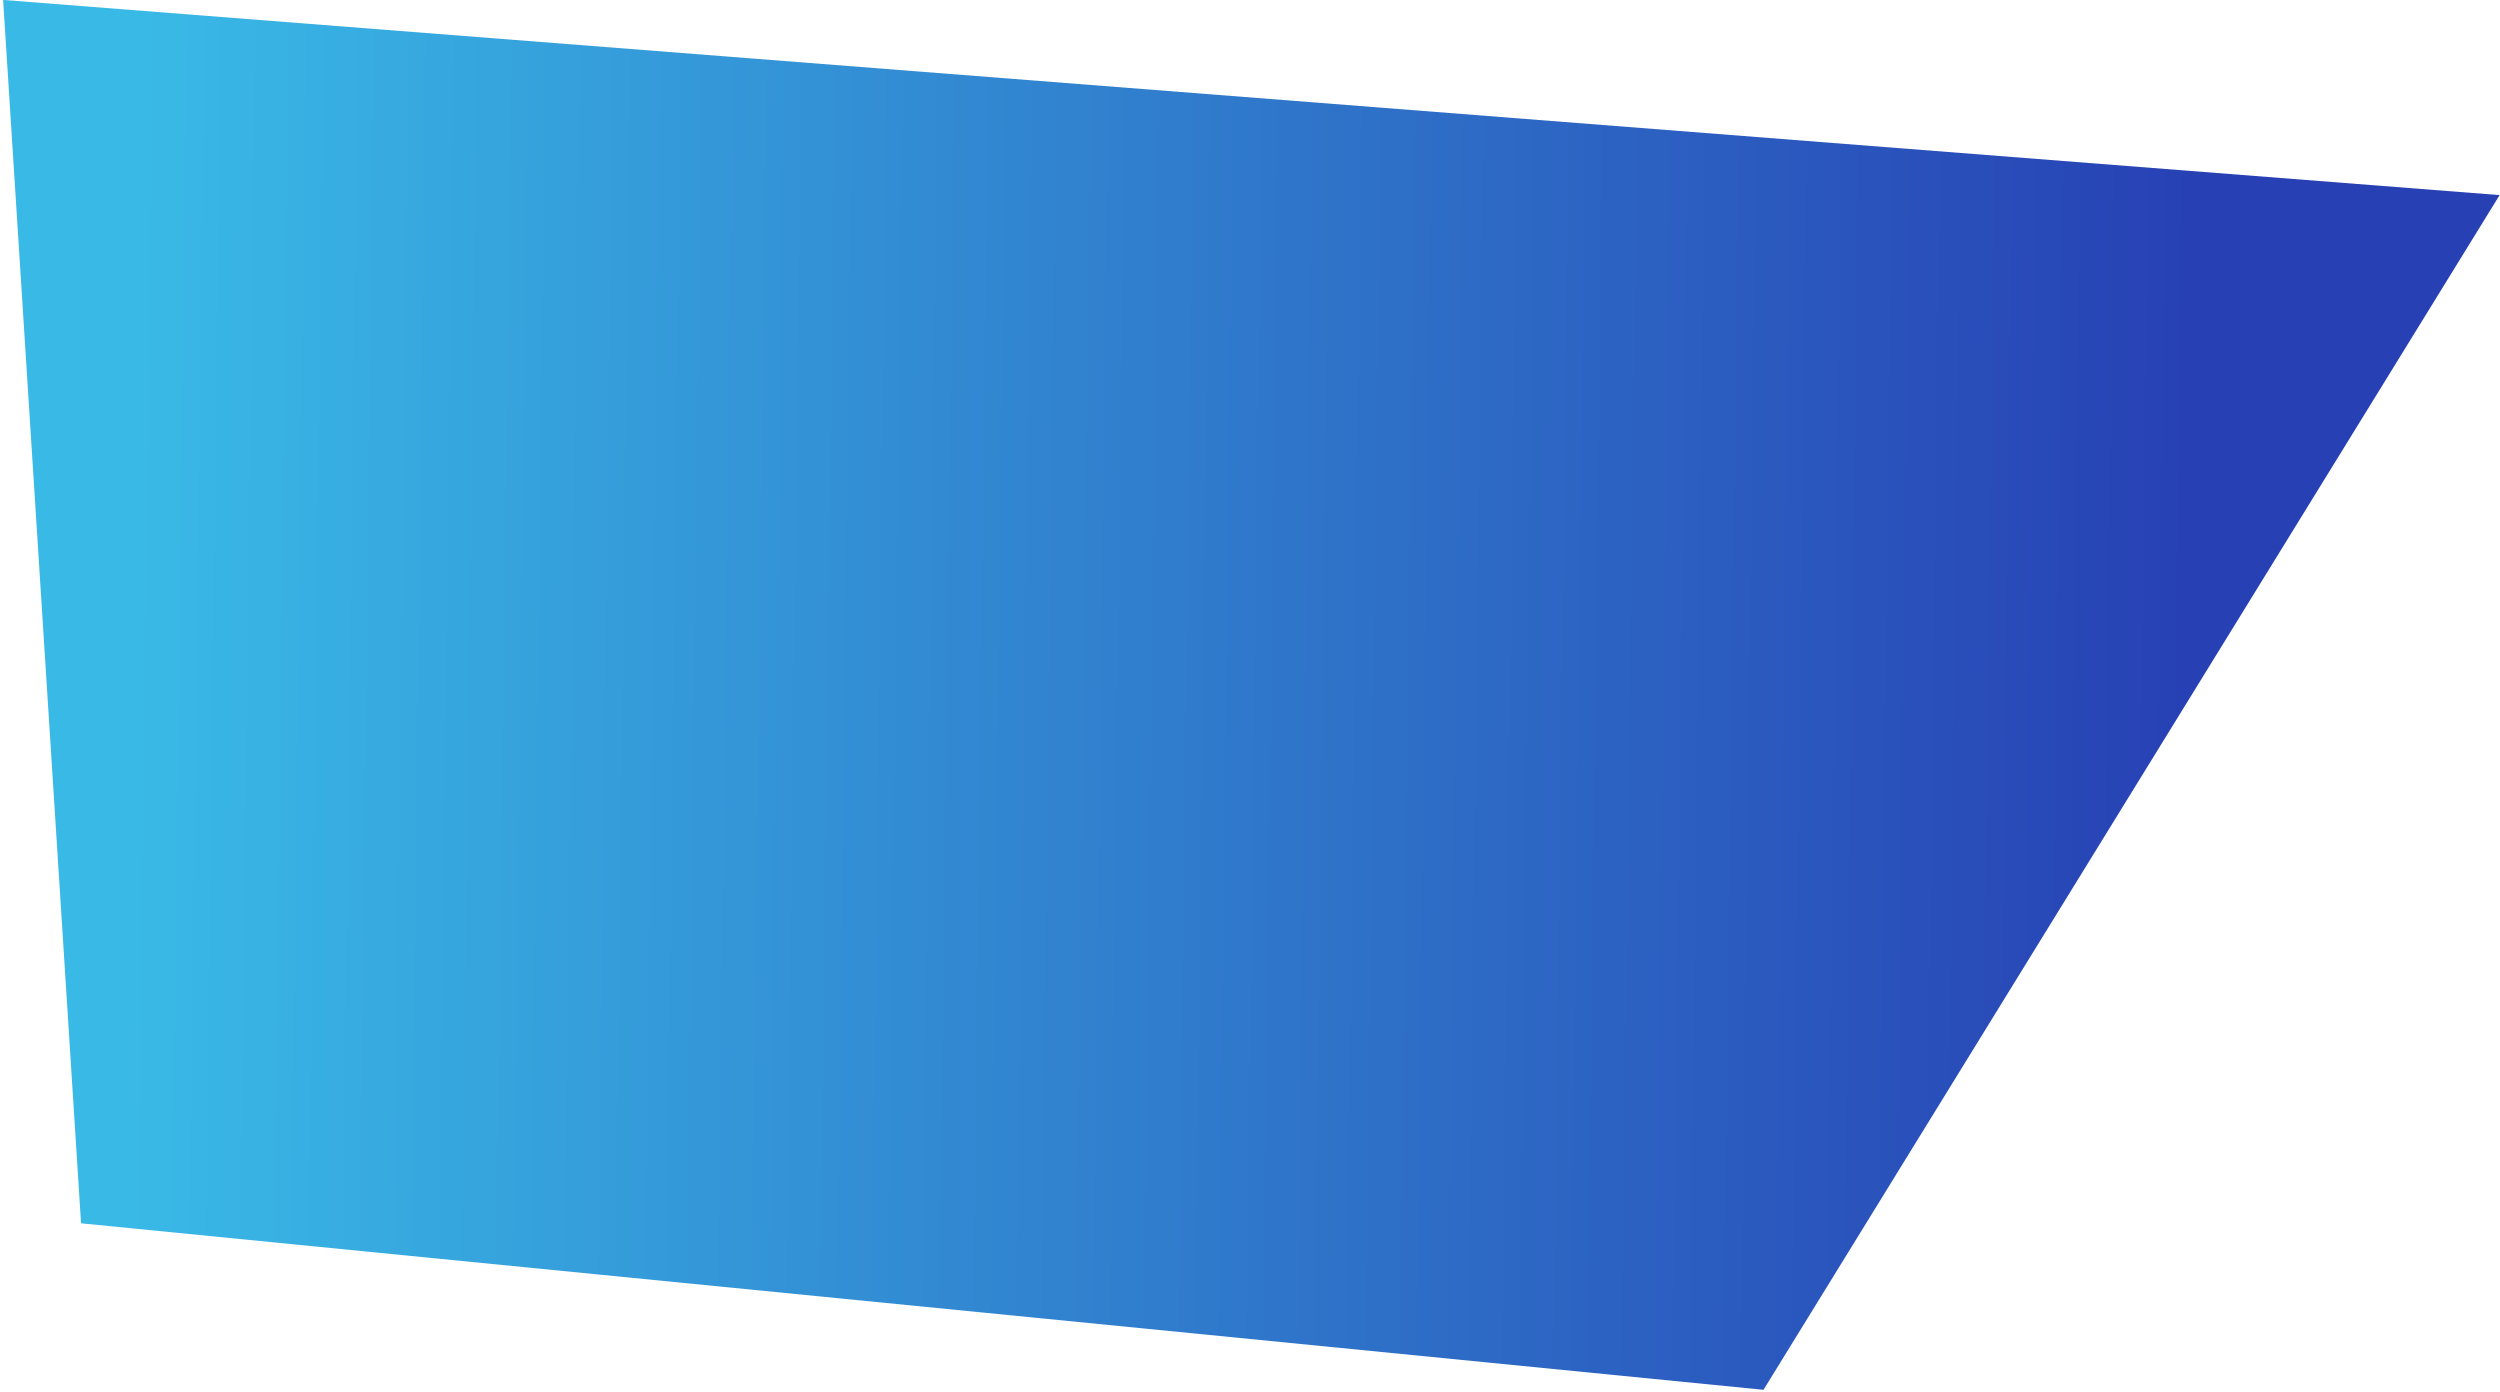 <svg width="361" height="201" viewBox="0 0 361 201" fill="none" xmlns="http://www.w3.org/2000/svg">
<path d="M0.449 -0.008L360.943 28.174L254.649 200.688L11.704 176.647L0.449 -0.008Z" fill="url(#paint0_linear_379_885)"/>
<defs>
<linearGradient id="paint0_linear_379_885" x1="18.933" y1="158.01" x2="350.617" y2="162.077" gradientUnits="userSpaceOnUse">
<stop stop-color="#39B9E6"/>
<stop offset="0.899" stop-color="#2740B4"/>
</linearGradient>
</defs>
</svg>
